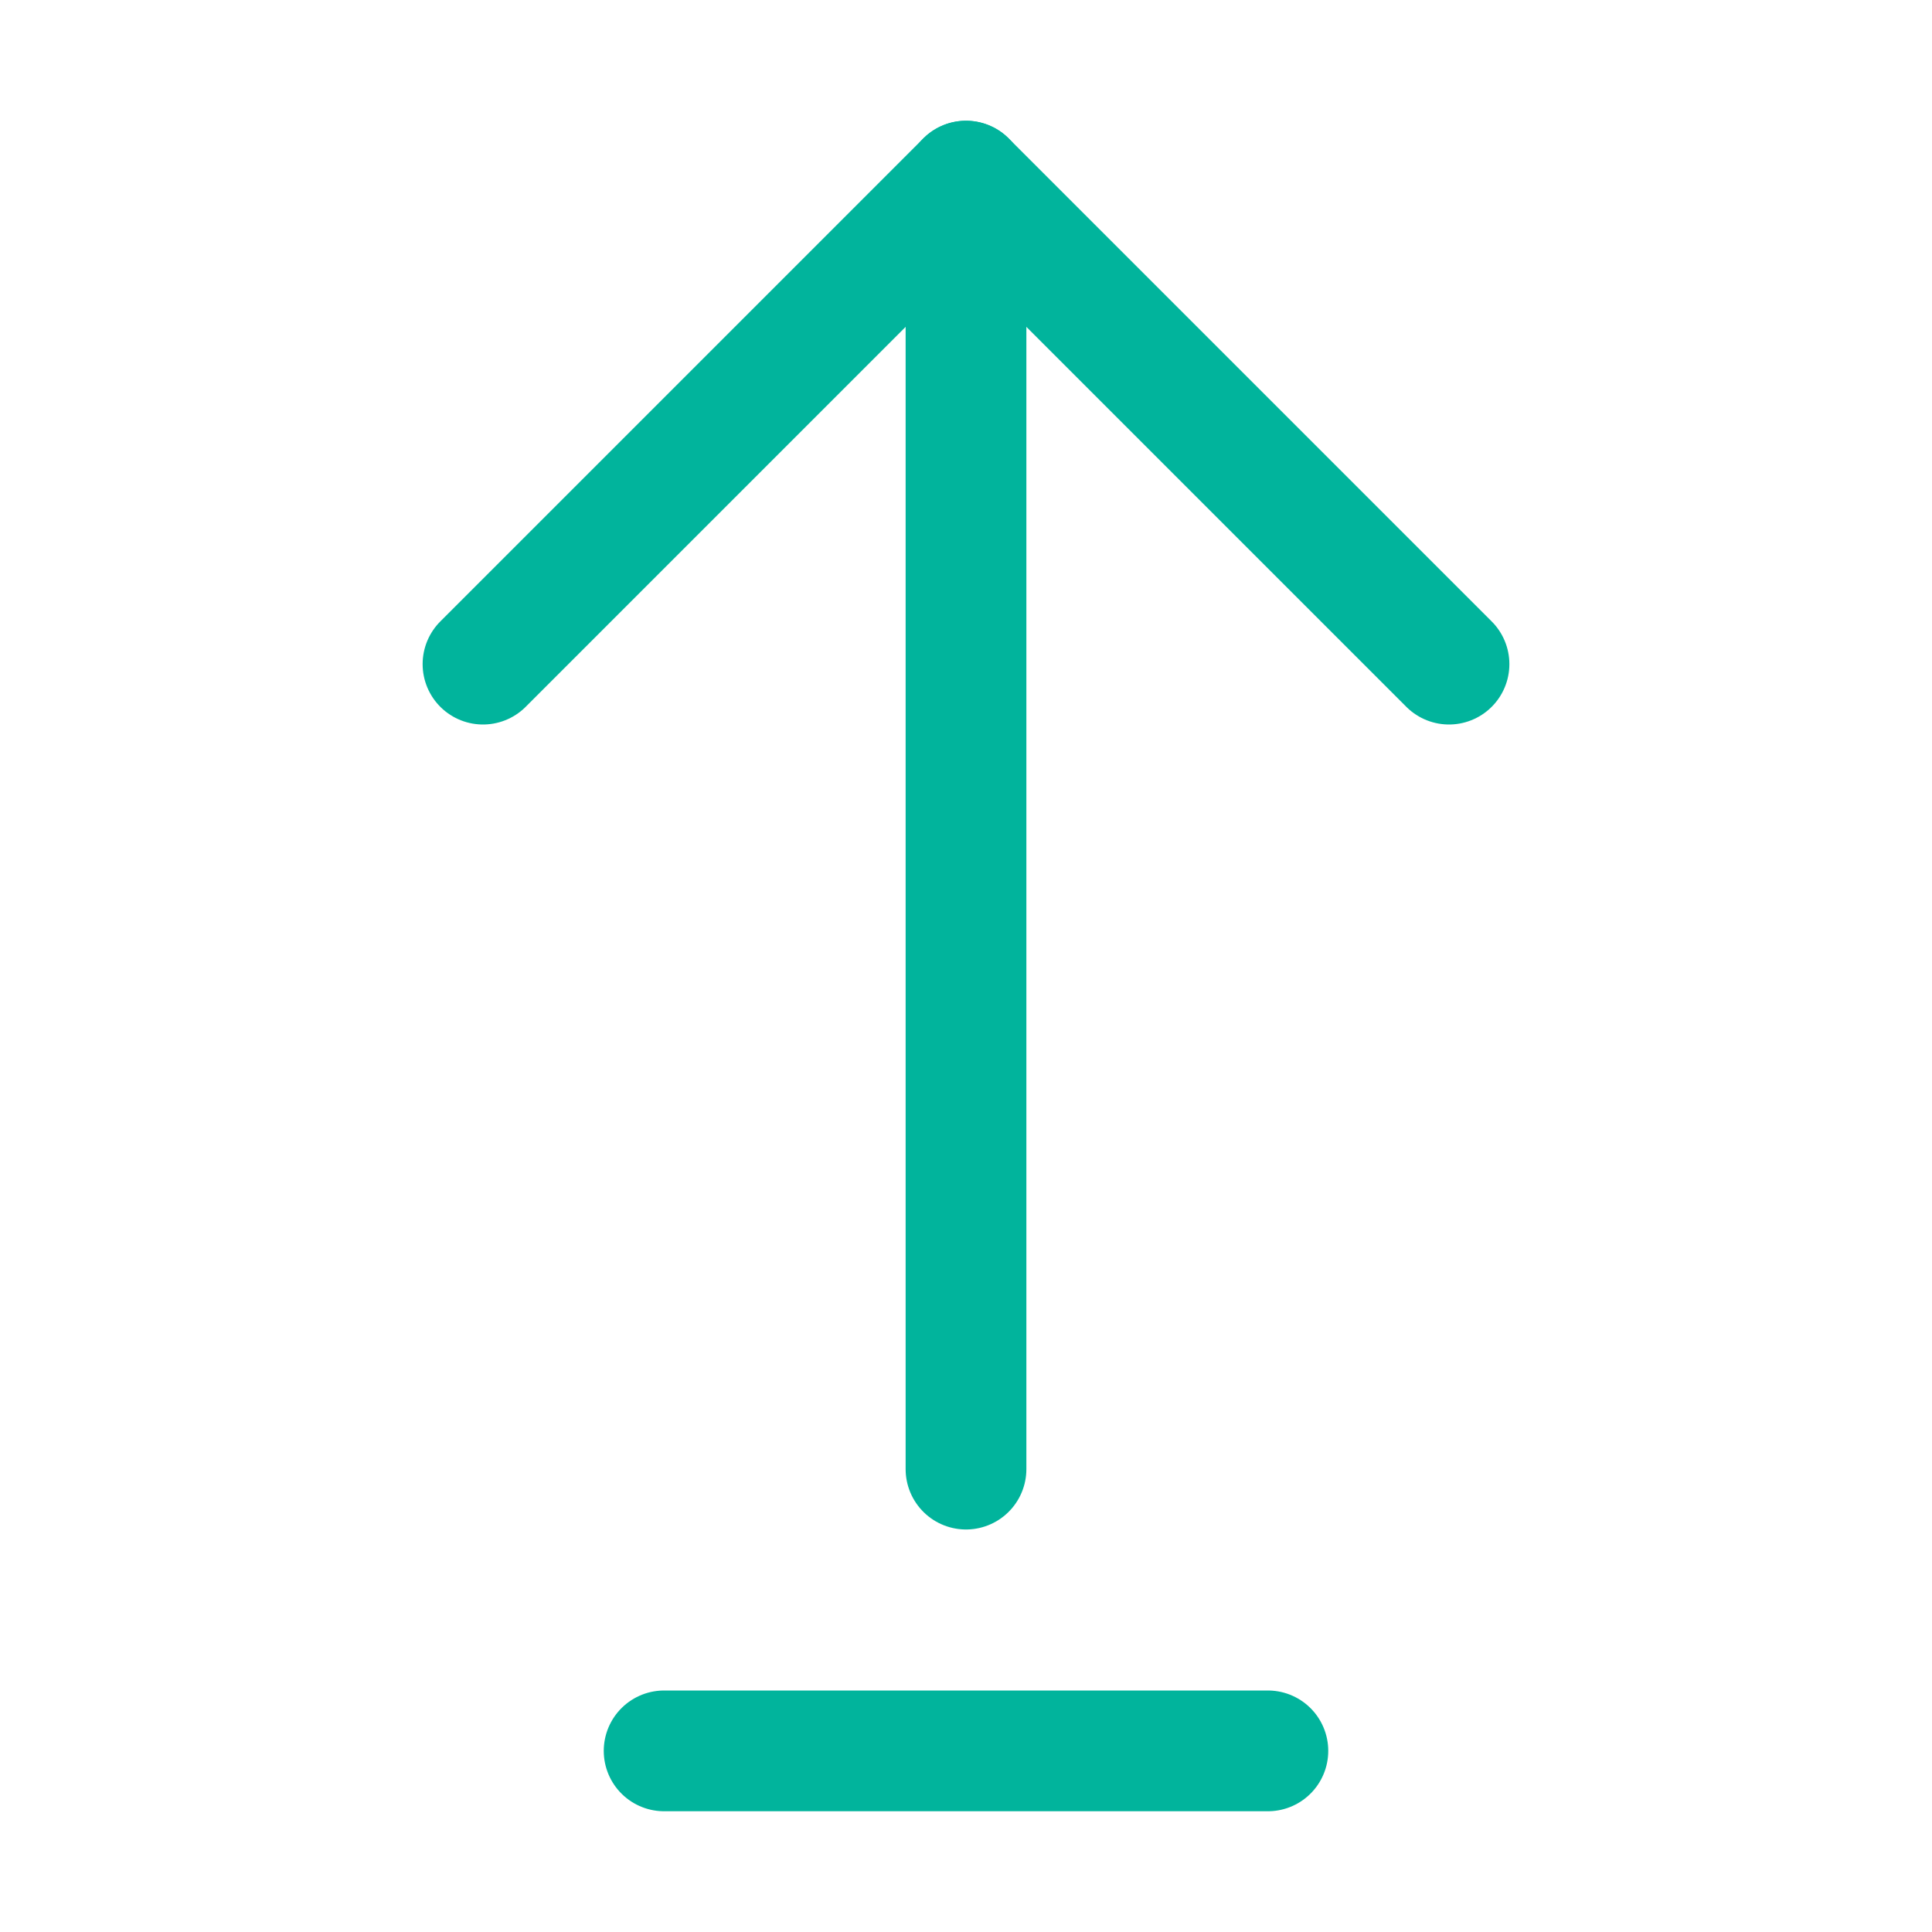 <svg width="32" height="32" viewBox="0 0 32 32" fill="none" xmlns="http://www.w3.org/2000/svg">
<path d="M16 24.333V3" stroke="#01B49C" stroke-width="2" stroke-linecap="round" stroke-linejoin="round"/>
<path d="M8 11L16 3L24 11" stroke="#01B49C" stroke-width="2" stroke-linecap="round" stroke-linejoin="round"/>
<line x1="11" y1="29" x2="21" y2="29" stroke="#01B49C" stroke-width="2" stroke-linecap="round"/>
</svg>
